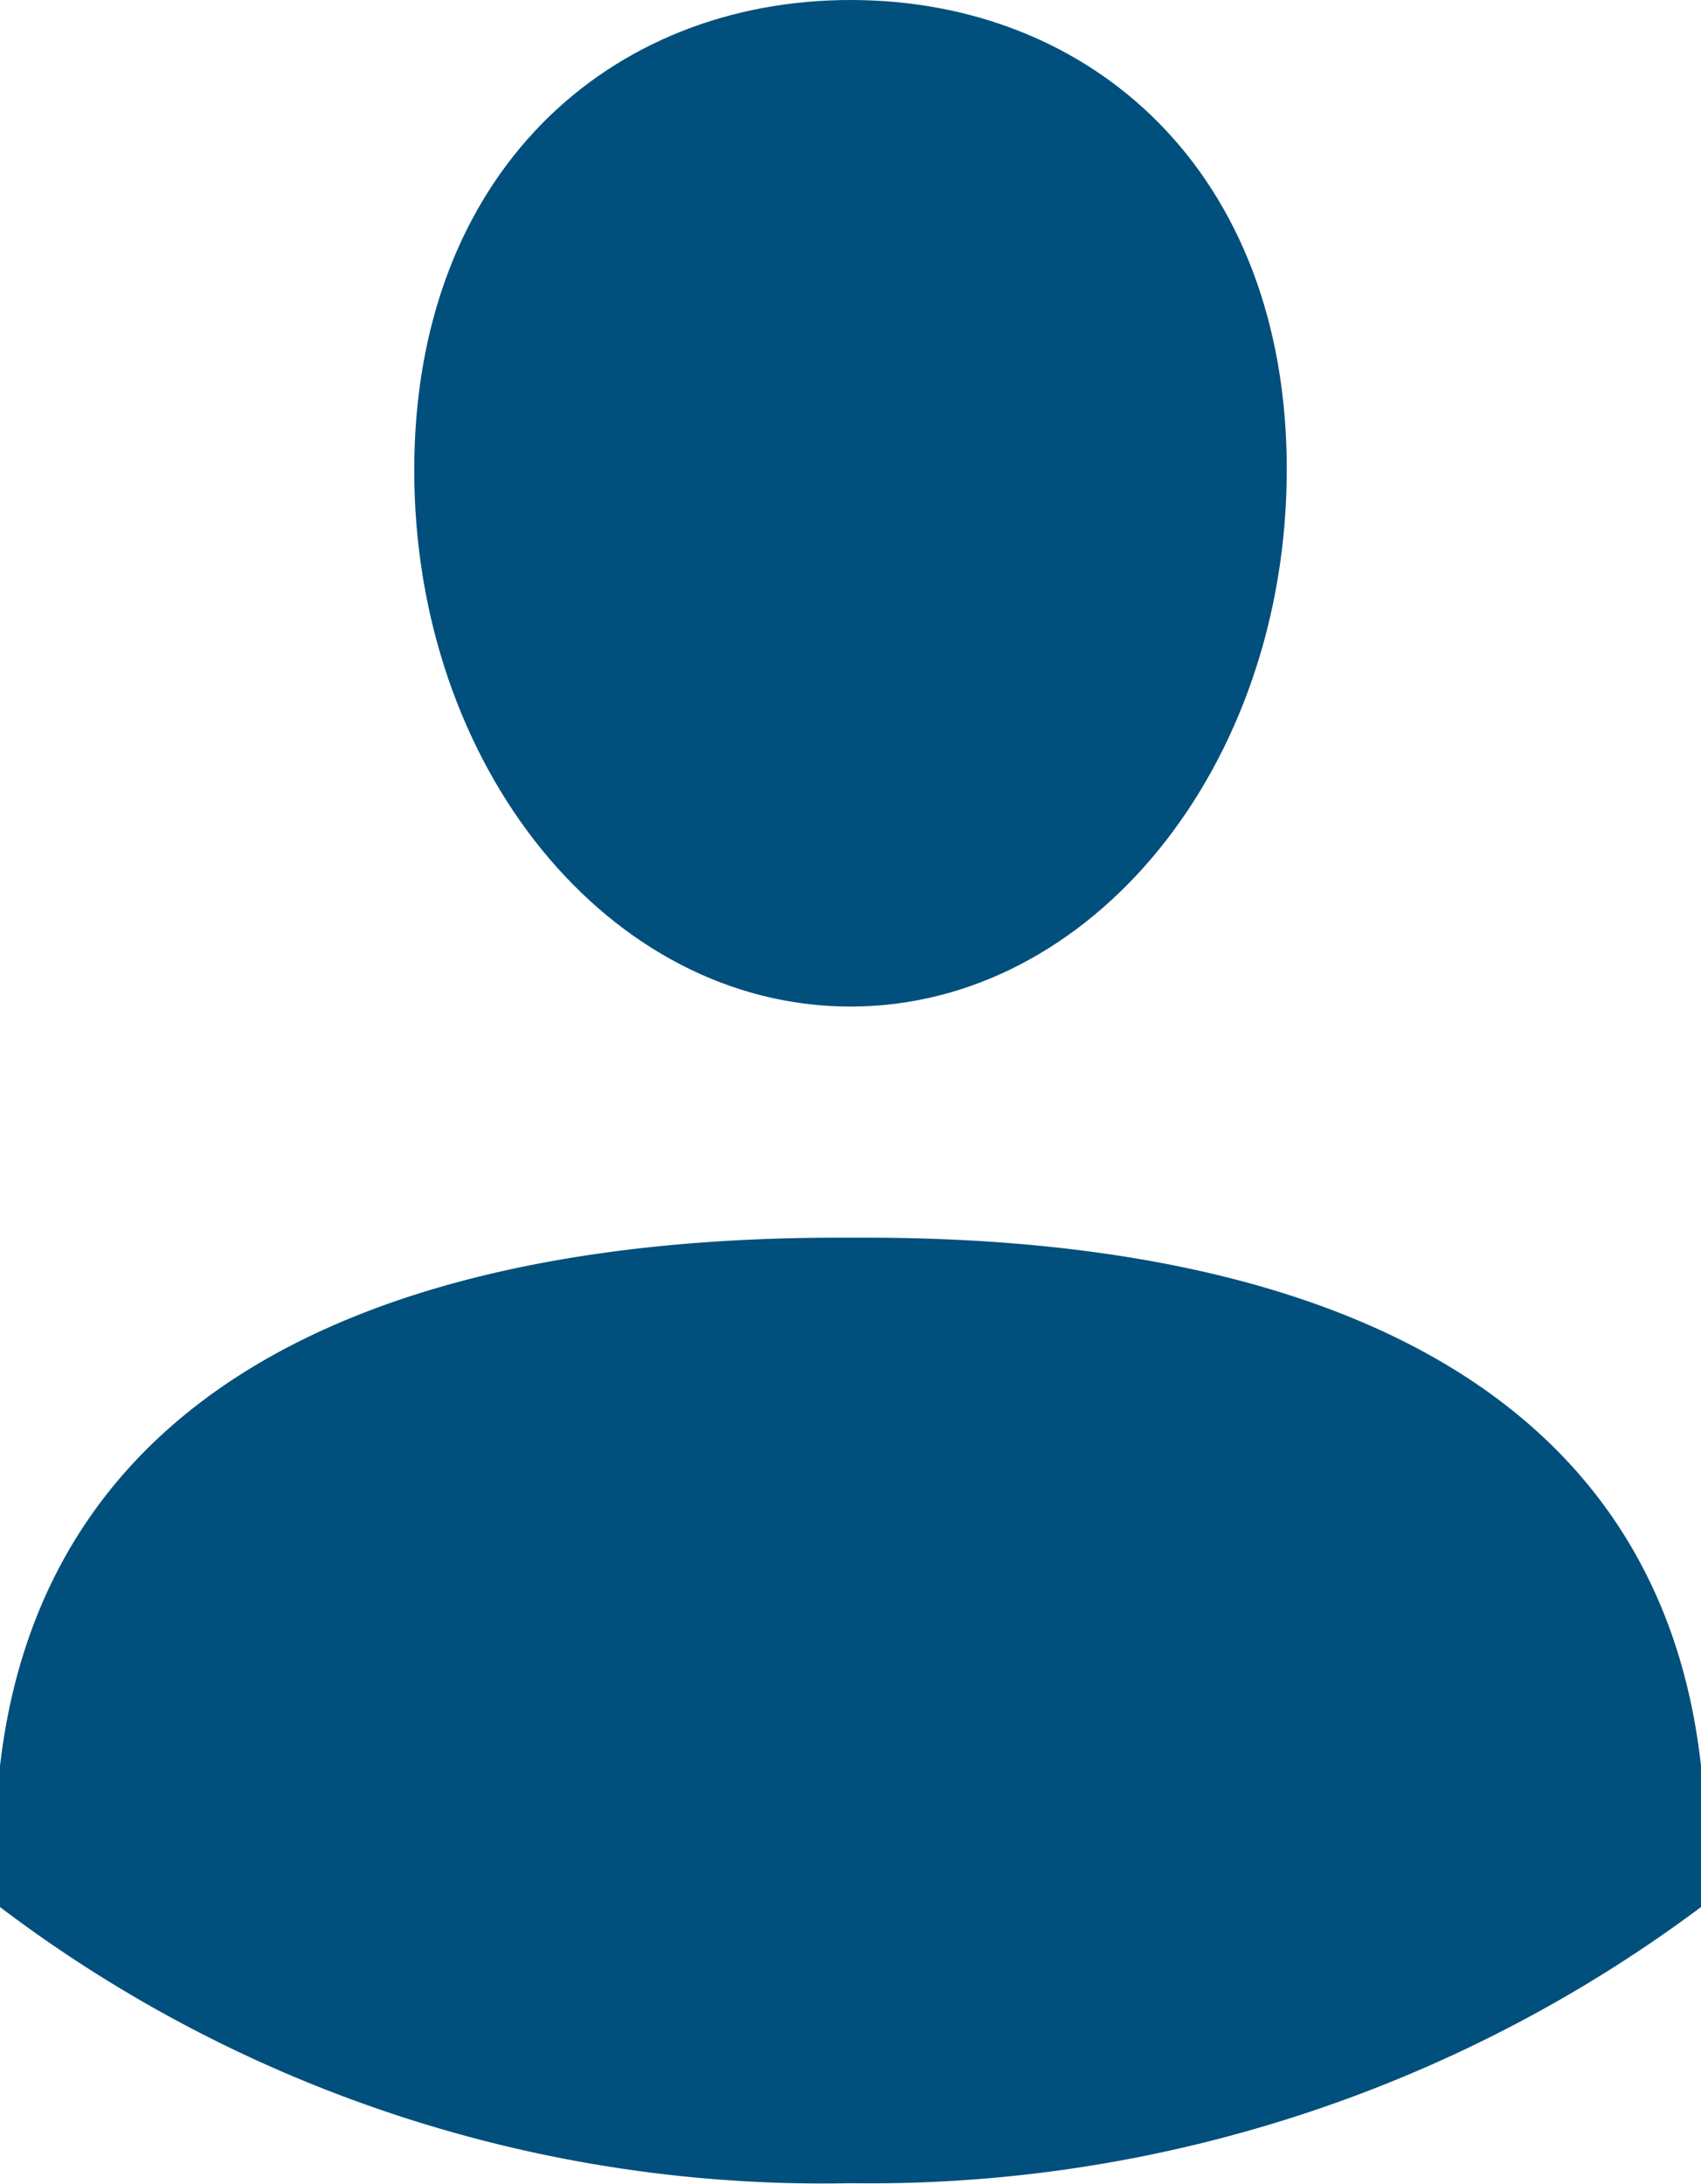 <svg id="21b28255-bc3b-47e3-b294-5ba715b51b28" data-name="Laag 1" xmlns="http://www.w3.org/2000/svg" viewBox="0 0 17 21.83">
  <title>inloggen</title>
  <g>
    <path d="M8.5,10.15c2.41,0,4.36-2.4,4.36-5.37S10.91.09,8.5.09,4.14,1.82,4.14,4.79,6.09,10.15,8.5,10.15Z" transform="translate(0 -0.09)" style="fill: #004f7c"/>
    <path d="M17,17.74c-.43-3.9-4-5.28-8.35-5.28H8.38C4,12.46.45,13.85,0,17.74c0,.1,0,1,0,1.41a13.61,13.61,0,0,0,8.5,2.76A13.87,13.87,0,0,0,17,19.15C17,18.7,17,17.84,17,17.74Z" transform="translate(0 -0.09)" style="fill: #004f7c"/>
  </g>
</svg>
